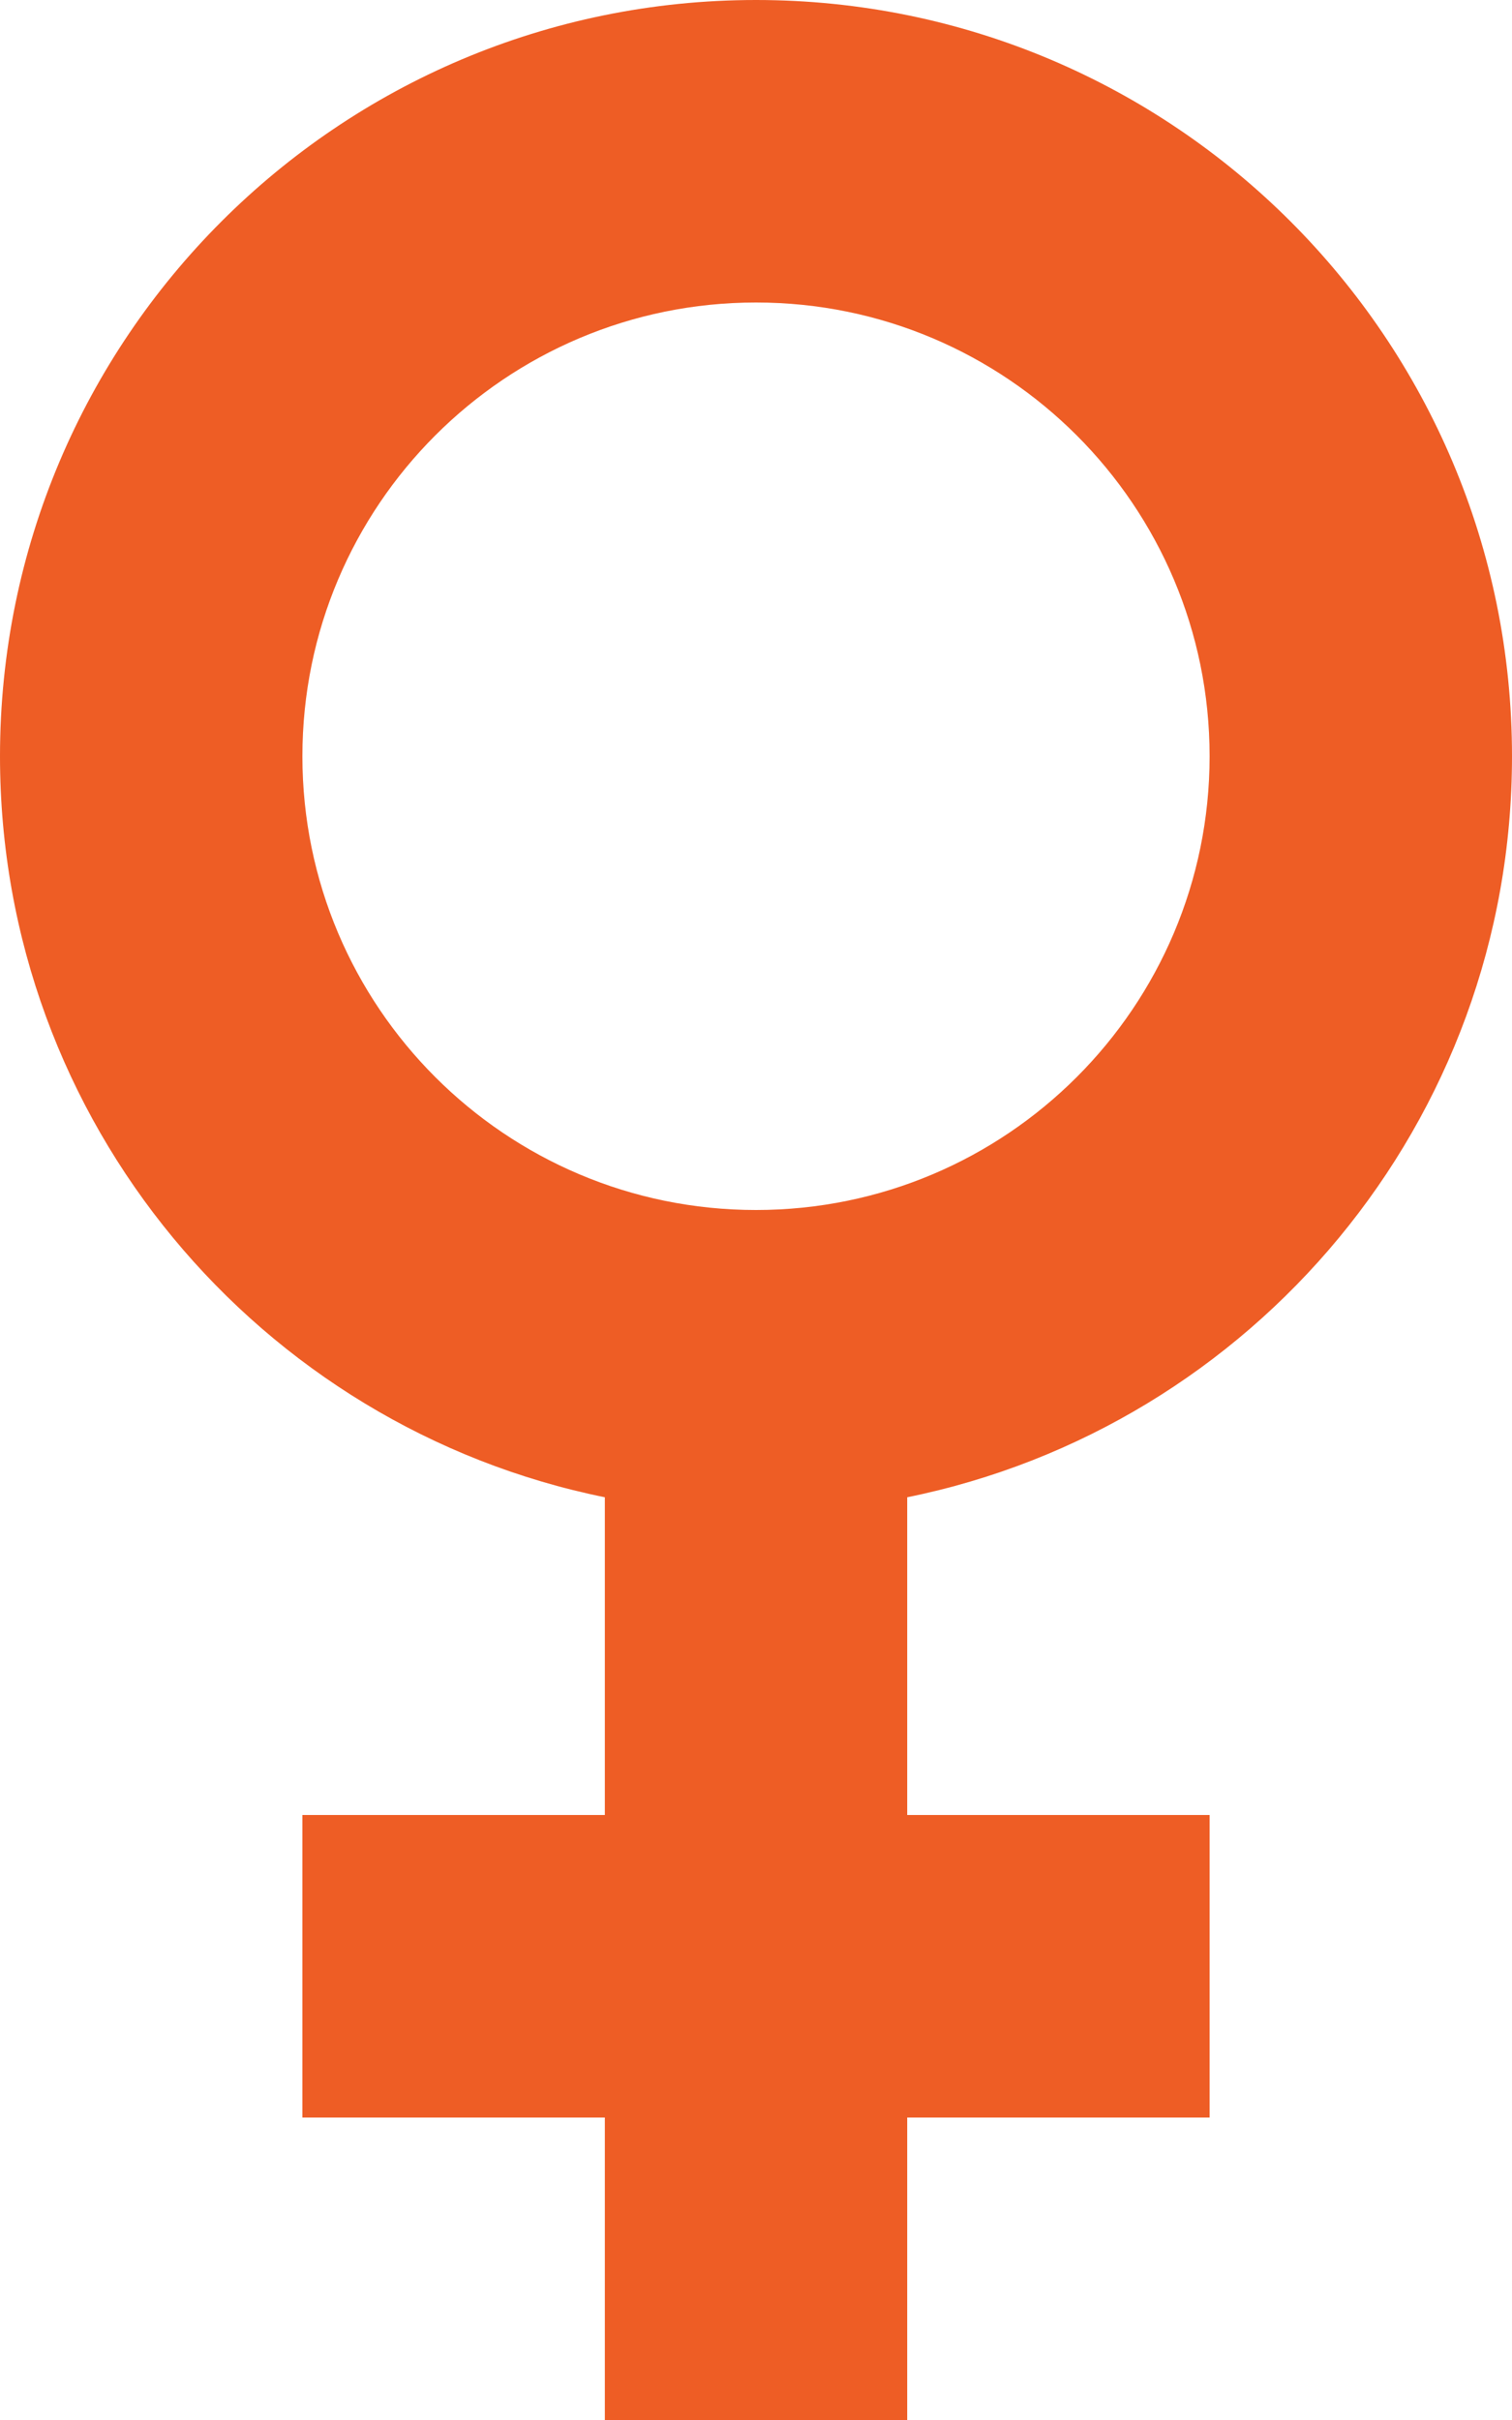<?xml version="1.0" encoding="UTF-8"?>
<svg width="30px" height="48px" viewBox="0 0 30 48" version="1.1" xmlns="http://www.w3.org/2000/svg" xmlns:xlink="http://www.w3.org/1999/xlink">
    <title>DA36E7B5-5B51-449F-92ED-935CACB4CAB7</title>
    <g id="Mobile" stroke="none" stroke-width="1" fill="none" fill-rule="evenodd">
        <g id="1.0-Get-Familiar-With-Fabry---Kidneys" transform="translate(-58, -1869)" fill="#EE5D25">
            <g id="module-1" transform="translate(17, 450)">
                <g id="fact-4-table" transform="translate(28, 1333)">
                    <g id="icn_classic-females-m" transform="translate(13, 86)">
                        <path d="M15,0 C6.716,0 0,6.715 0,15.001 C0,22.257 5.153,28.309 12.001,29.698 L12.001,36 L6,36 L6,42 L12.001,42 L12.001,48 L18,48 L18,42 L24,42 L24,36 L18,36 L18,29.698 C24.847,28.309 30,22.257 30,15.001 C30,6.715 23.284,0 15,0 M15,24 C10.03,24 6,19.97 6,15.001 C6,10.03 10.03,6 15,6 C19.97,6 24,10.03 24,15.001 C24,19.97 19.97,24 15,24" id="Fill-4"></path>
                    </g>
                </g>
            </g>
        </g>
    </g>
</svg>